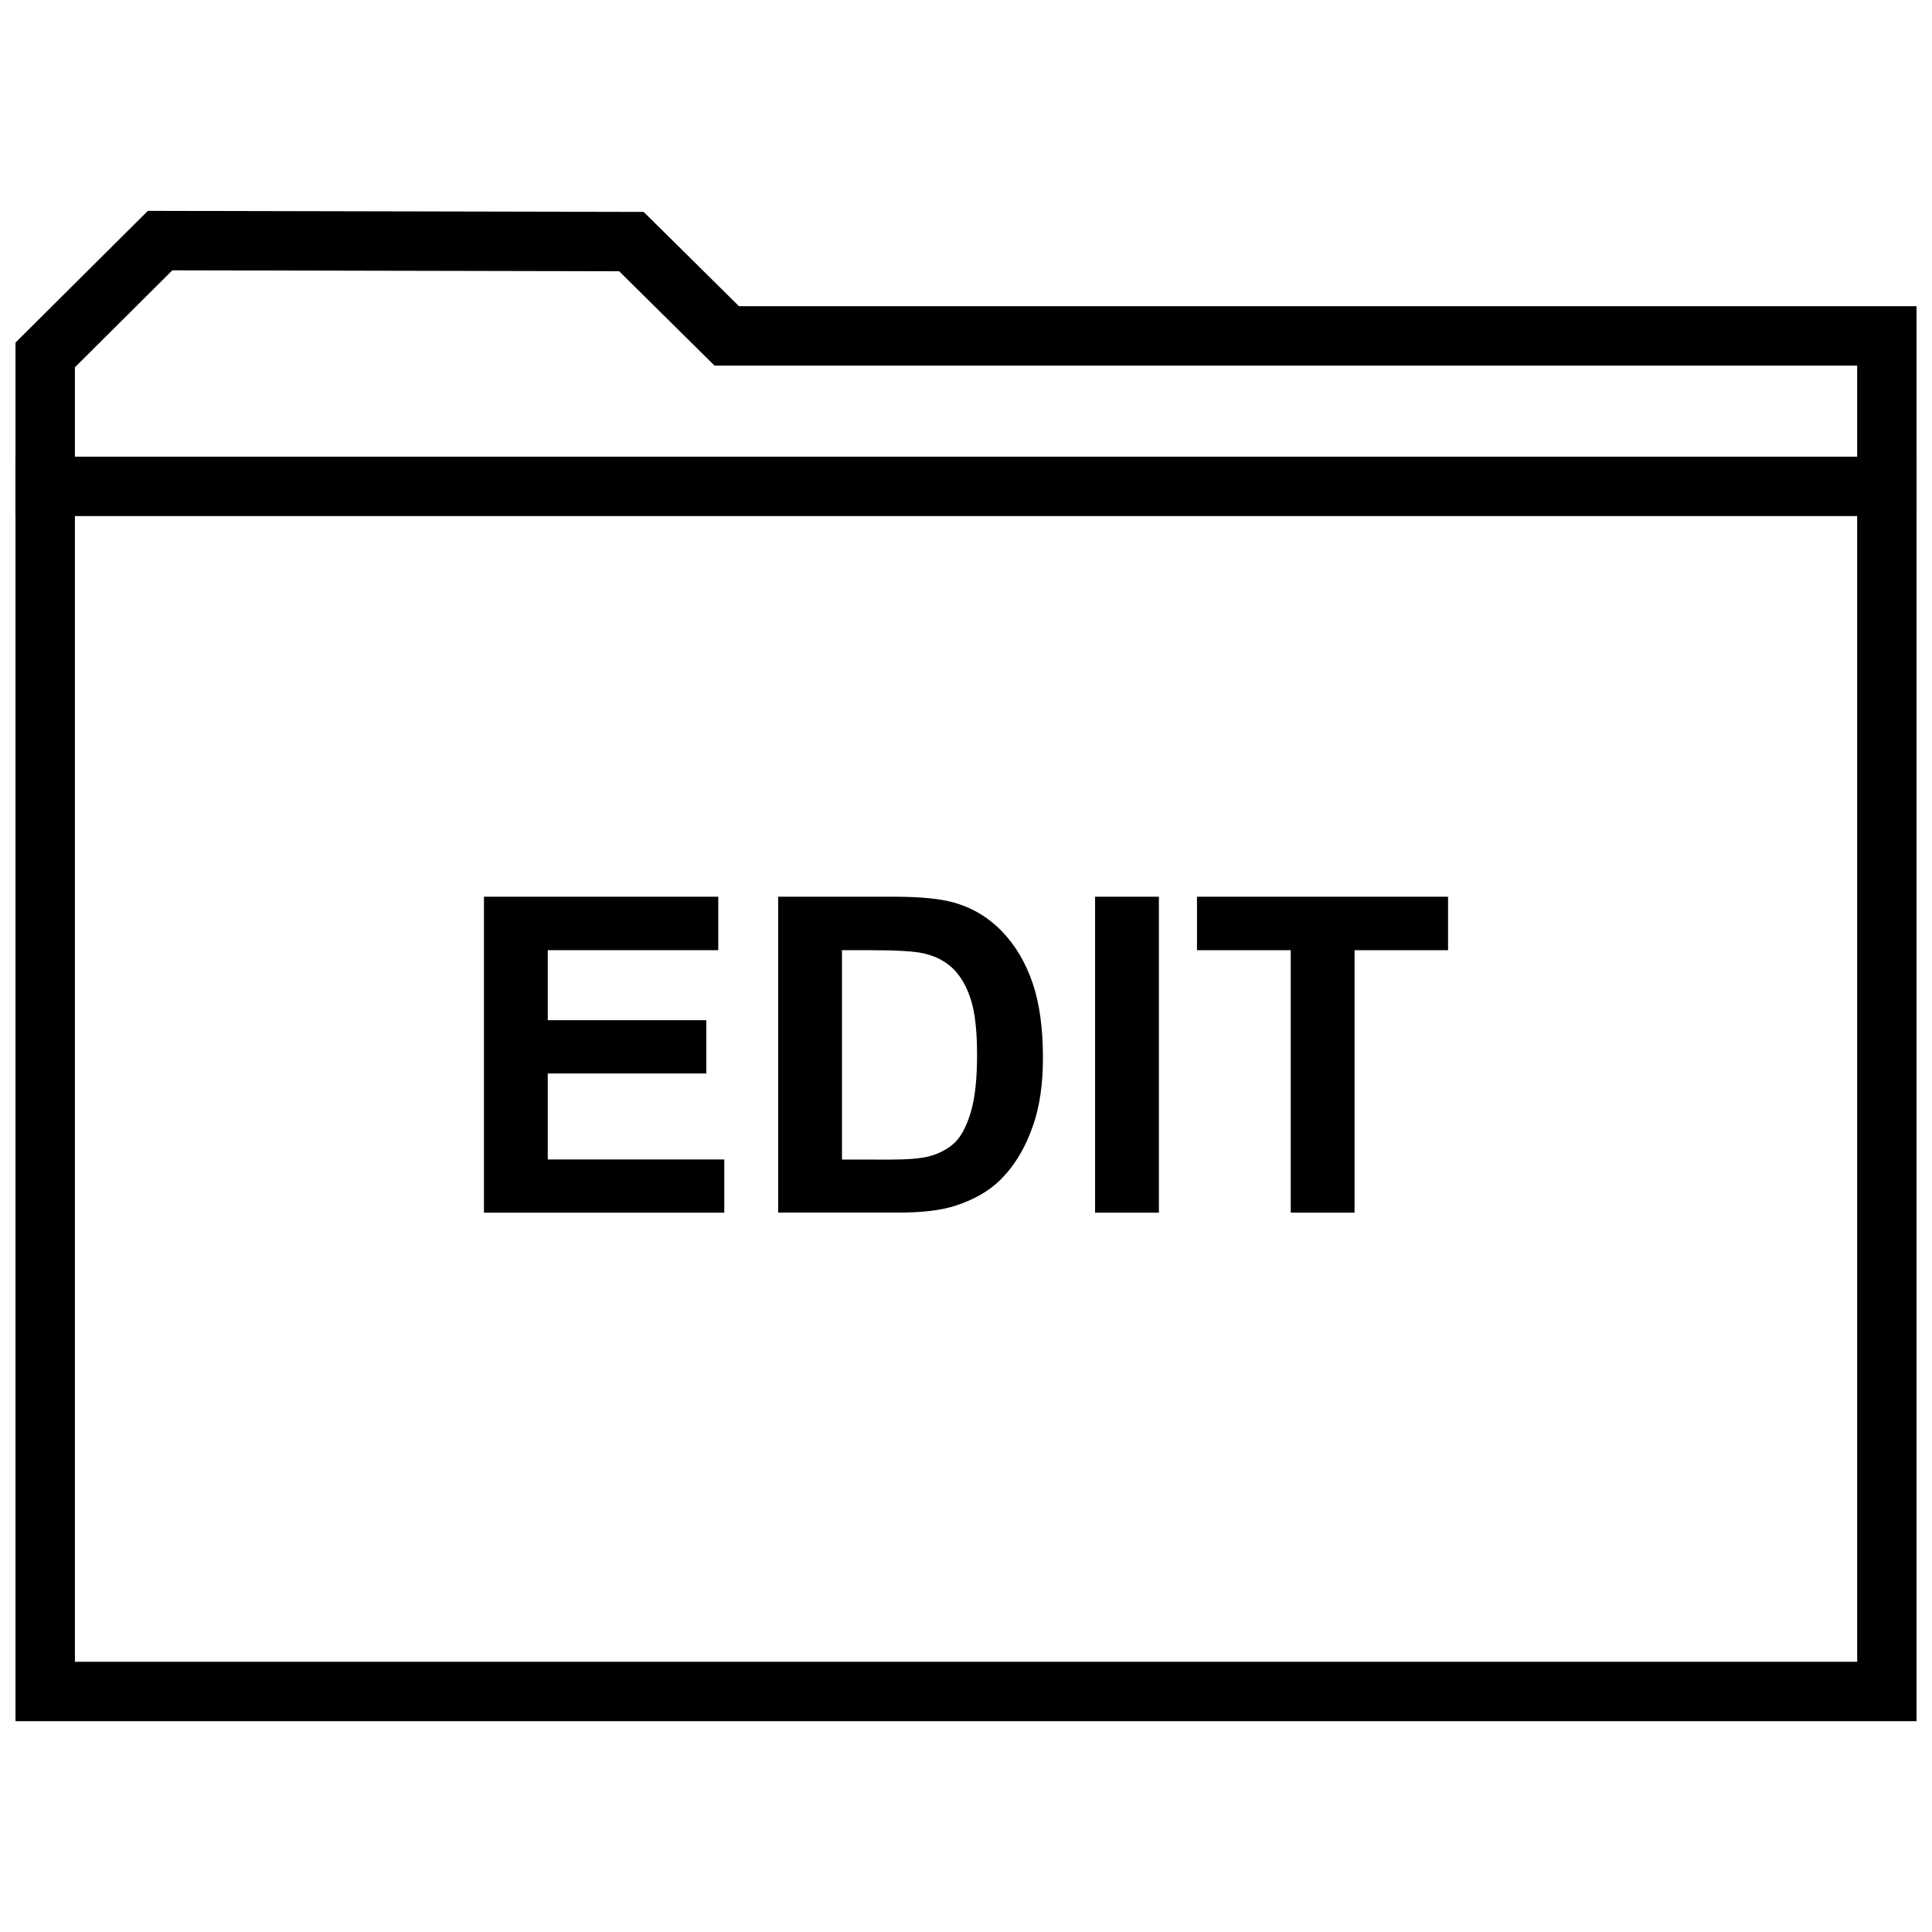 <?xml version="1.0" encoding="UTF-8"?>
<!-- The Best Svg Icon site in the world: iconSvg.co, Visit us! https://iconsvg.co -->
<svg width="800px" height="800px" version="1.1" viewBox="144 144 512 512" xmlns="http://www.w3.org/2000/svg">
 <defs>
  <clipPath id="b">
   <path d="m148.09 199h503.81v402h-503.81z"/>
  </clipPath>
  <clipPath id="a">
   <path d="m148.09 265h503.81v16h-503.81z"/>
  </clipPath>
 </defs>
 <path d="m334.35 381.64h-62.098v83.727h63.688v-14.105h-46.777v-22.781h42.02v-14.125h-42.02v-18.543h45.188z"/>
 <path d="m381.11 381.64h-30.891v83.711h31.805c6.25 0 11.242-0.582 14.973-1.762 4.977-1.605 8.926-3.824 11.871-6.691 3.891-3.762 6.879-8.691 8.957-14.785 1.715-4.977 2.566-10.91 2.566-17.805 0-7.856-0.914-14.438-2.738-19.789-1.828-5.352-4.488-9.871-7.996-13.57-3.512-3.684-7.699-6.25-12.625-7.699-3.625-1.059-8.945-1.609-15.922-1.609zm-13.98 69.621v-55.449h7.59c6.894 0 11.508 0.285 13.887 0.805 3.148 0.691 5.762 2 7.809 3.938 2.062 1.953 3.652 4.66 4.801 8.125 1.148 3.465 1.715 8.422 1.715 14.895 0 6.473-0.566 11.586-1.715 15.336-1.133 3.746-2.613 6.453-4.41 8.094-1.812 1.637-4.094 2.801-6.832 3.496-2.094 0.52-5.512 0.805-10.219 0.805l-12.625-0.012z"/>
 <path d="m451.12 381.64h-16.91v83.727h16.91z"/>
 <path d="m527.75 381.64h-66.535v14.172h24.844v69.555h16.91v-69.555h24.781z"/>
 <g clip-path="url(#b)">
  <path d="m189.66 215.64 118.43 0.25 20.672 20.453 4.598 4.551h302.81v343.49h-472.32v-343.05l25.82-25.691m-6.484-15.762-35.078 34.906v365.34h503.81v-374.98h-312.08l-25.254-24.984z"/>
 </g>
 <g clip-path="url(#a)">
  <path d="m148.09 265.02h503.81v15.742h-503.81z"/>
 </g>
</svg>